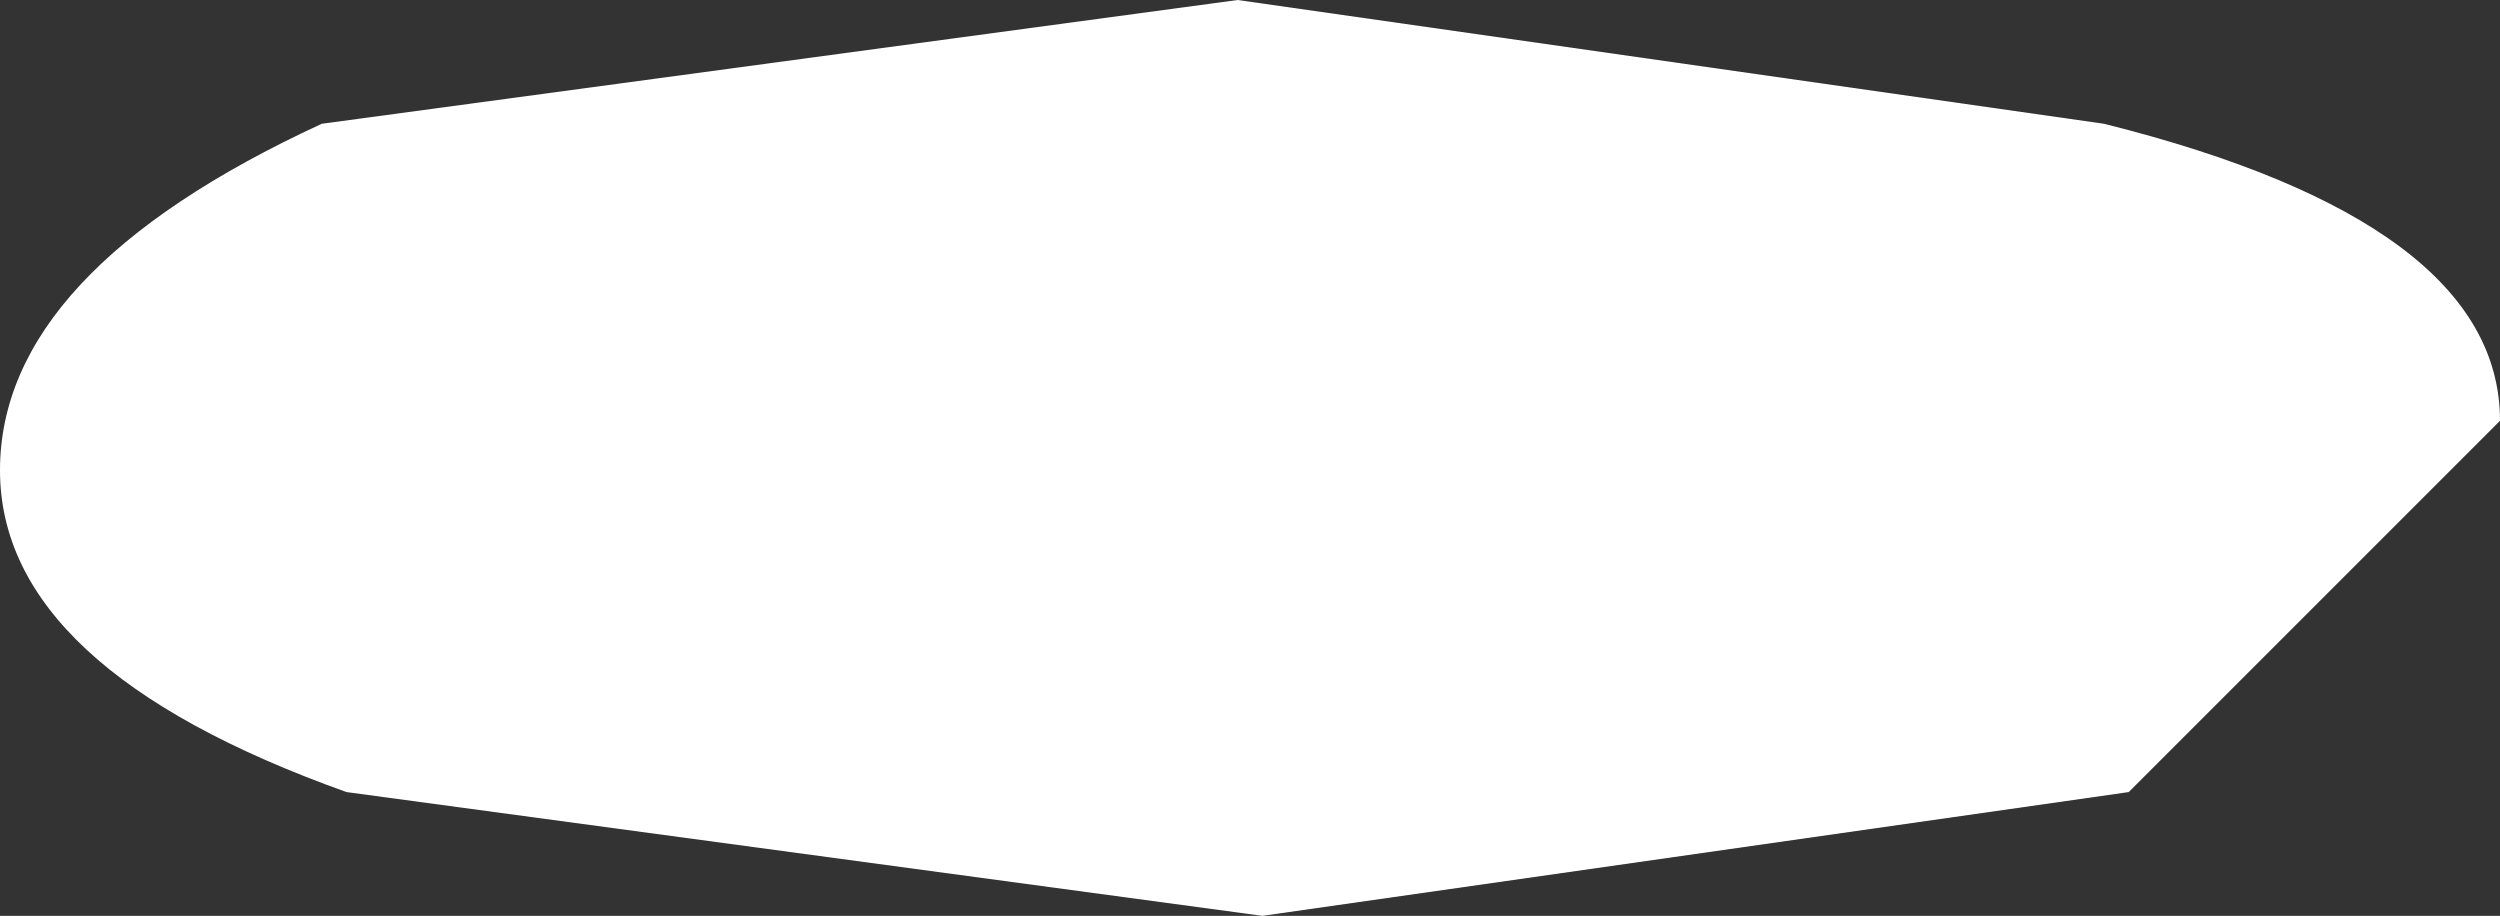 <?xml version="1.0" encoding="UTF-8" standalone="no"?>
<svg xmlns:xlink="http://www.w3.org/1999/xlink" height="1.85px" width="5.05px" xmlns="http://www.w3.org/2000/svg">
  <rect width="100%" height="100%" fill="#333333" stroke="none"/>
  <g transform="matrix(1.0, 0.0, 0.0, 1.0, -0.05, -2.55)">
    <path d="M4.3 2.8 Q5.1 3.0 5.1 3.4 L4.35 4.15 2.6 4.4 0.75 4.15 Q0.05 3.9 0.05 3.5 0.05 3.1 0.7 2.8 L2.55 2.55 4.3 2.8" fill="#ffffff" fill-rule="evenodd" stroke="none"/>
  </g>
</svg>
